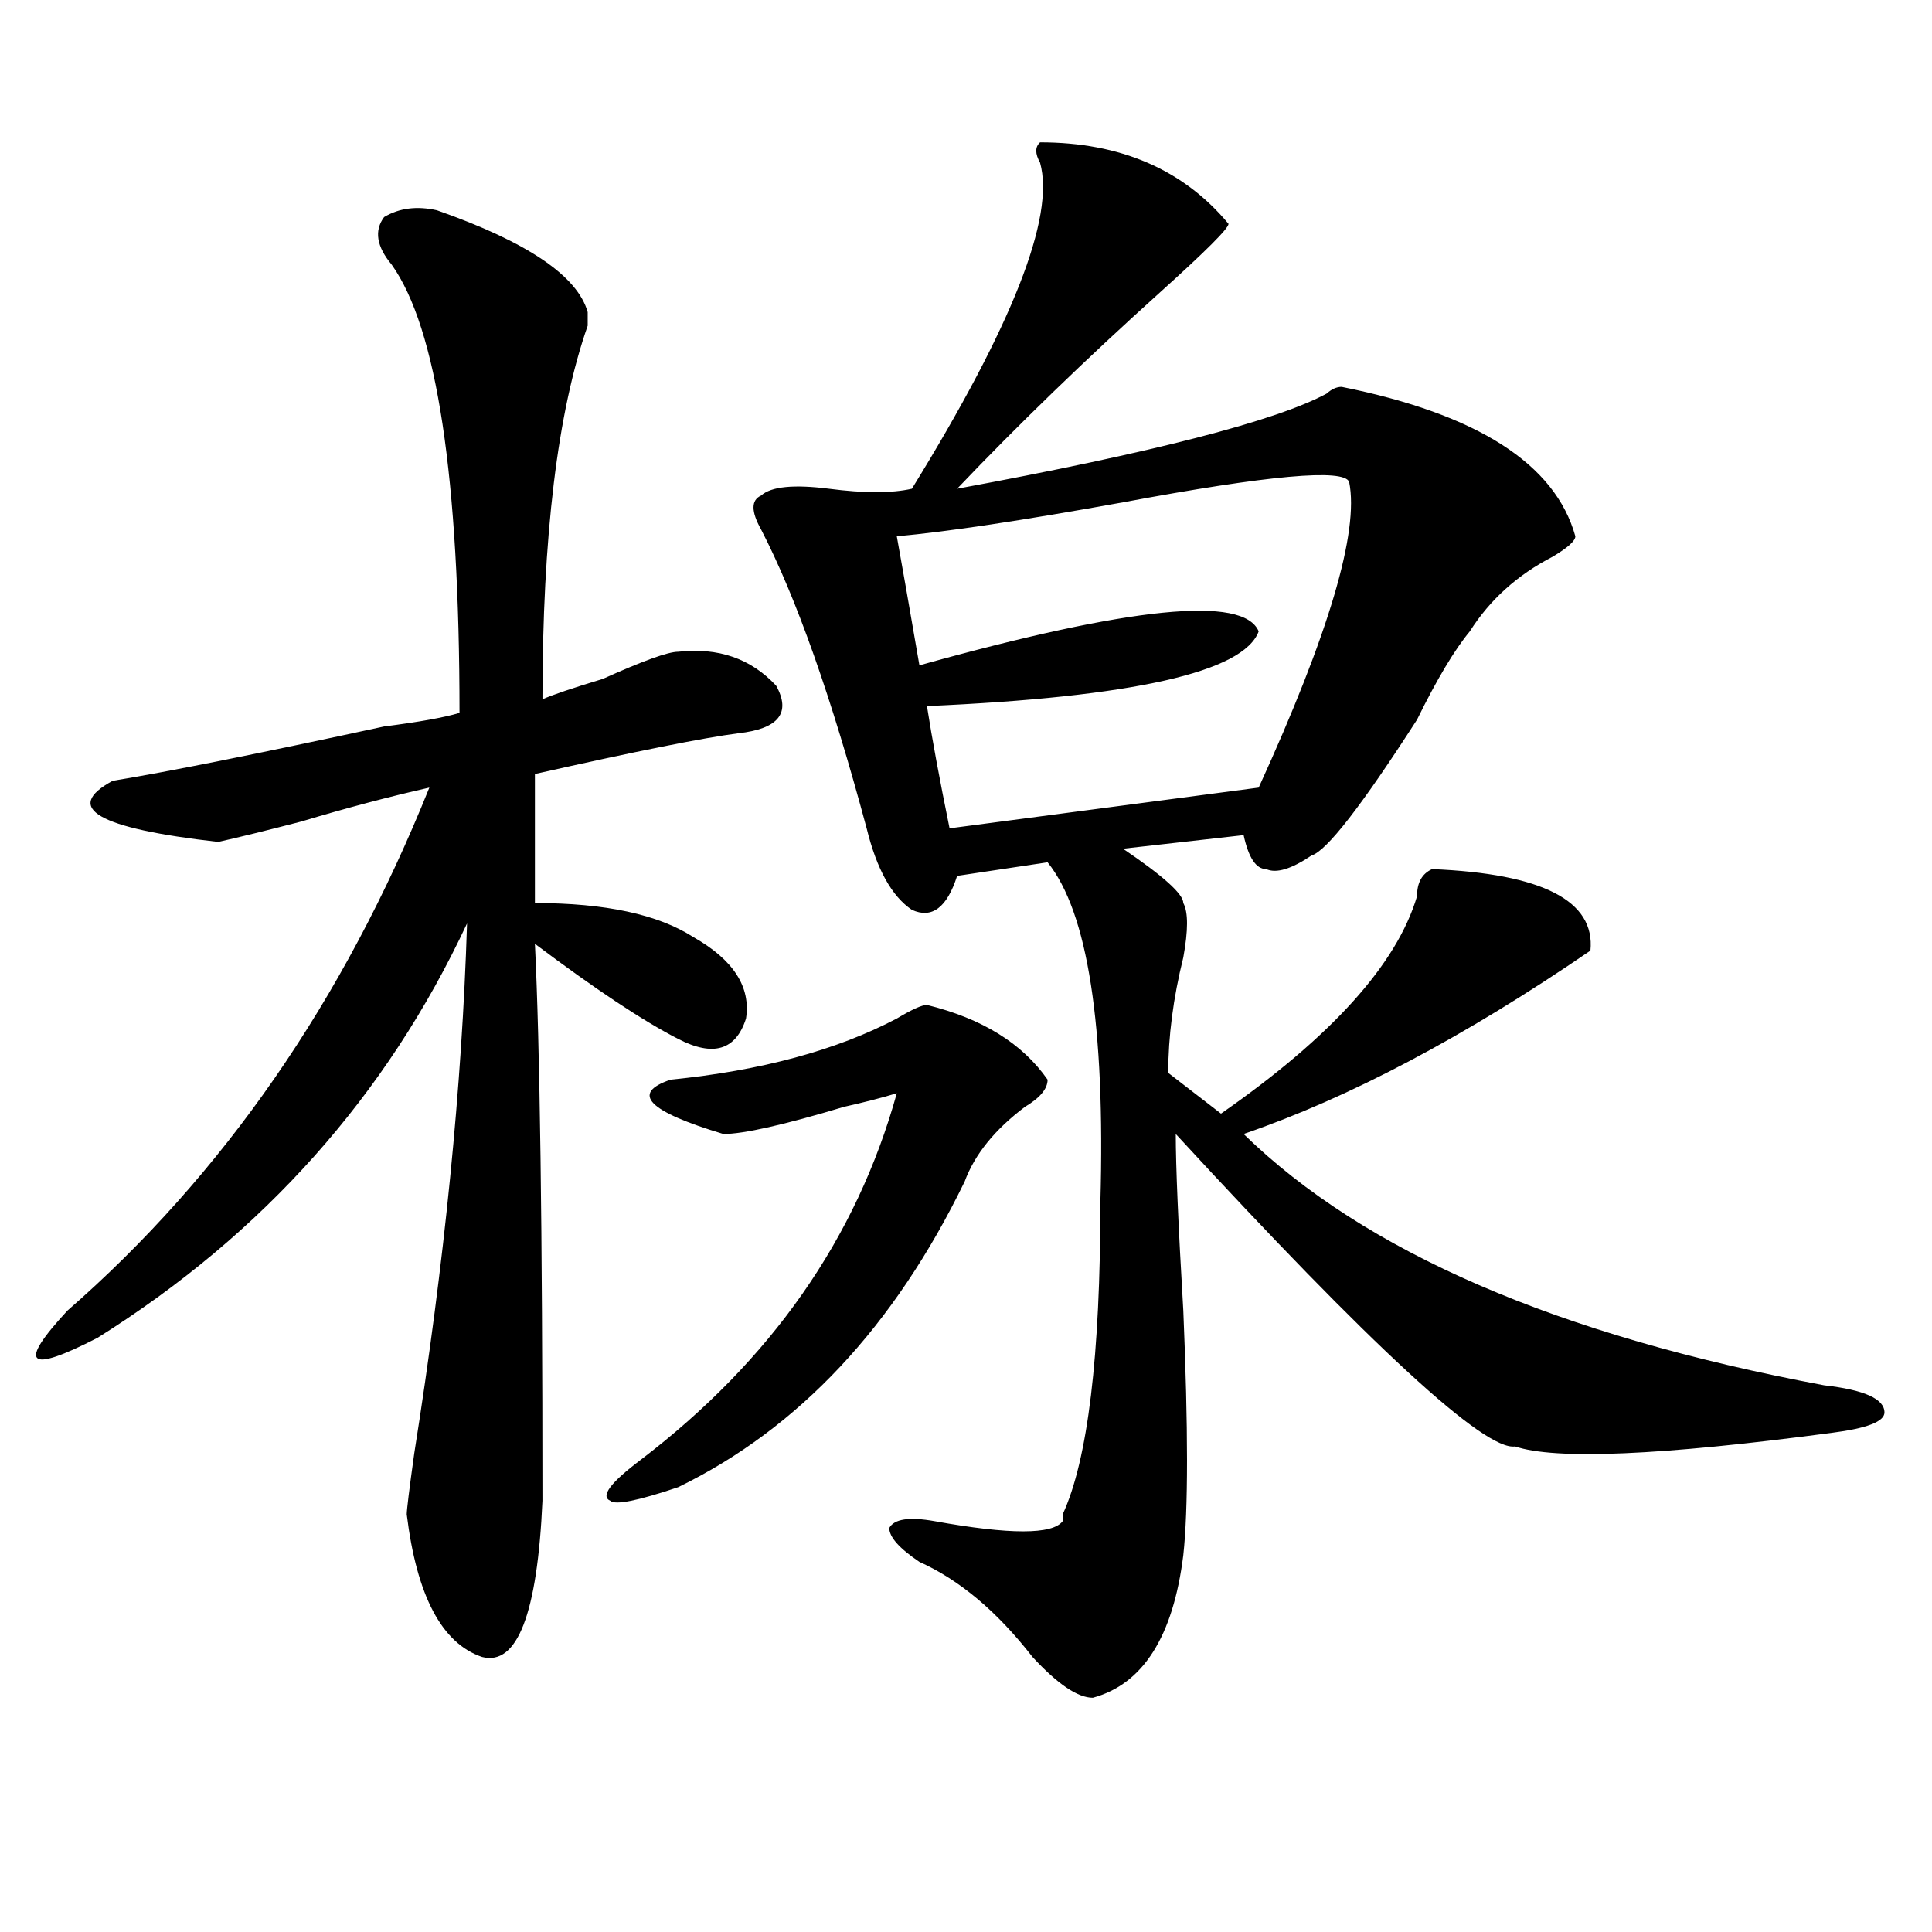 <?xml version="1.0" encoding="utf-8"?>
<!-- Generator: Adobe Illustrator 16.0.0, SVG Export Plug-In . SVG Version: 6.00 Build 0)  -->
<!DOCTYPE svg PUBLIC "-//W3C//DTD SVG 1.1//EN" "http://www.w3.org/Graphics/SVG/1.1/DTD/svg11.dtd">
<svg version="1.1" id="图层_1" xmlns="http://www.w3.org/2000/svg" xmlns:xlink="http://www.w3.org/1999/xlink" x="0px" y="0px"
	 width="1000px" height="1000px" viewBox="0 0 1000 1000" enable-background="new 0 0 1000 1000" xml:space="preserve">
<path d="M226.141,108.828c46.828,16.425,72.803,34.003,78.047,52.734v7.031c-15.609,44.55-23.414,108.984-23.414,193.359
	c5.183-2.308,15.609-5.823,31.219-10.547c20.792-9.339,33.779-14.063,39.023-14.063c20.792-2.308,37.682,3.516,50.73,17.578
	c7.805,14.063,1.28,22.302-19.512,24.609c-18.231,2.362-53.353,9.394-105.363,21.094v66.797c36.401,0,63.718,5.878,81.949,17.578
	c20.792,11.755,29.877,25.817,27.316,42.188c-5.244,16.425-16.951,19.94-35.121,10.547c-18.231-9.339-42.926-25.763-74.145-49.219
	c2.561,51.581,3.902,147.656,3.902,288.281c-2.622,58.557-13.049,85.528-31.219,80.859c-20.854-7.031-33.841-31.641-39.023-73.828
	c0-2.308,1.28-12.854,3.902-31.641c15.609-98.438,24.694-189.844,27.316-274.219c-41.646,89.099-105.363,160.565-191.215,214.453
	c-18.231,9.394-28.658,12.909-31.219,10.547c-2.622-2.308,2.561-10.547,15.609-24.609
	c80.607-70.313,143.045-160.511,187.313-270.703c-20.854,4.724-42.926,10.547-66.34,17.578
	c-18.231,4.724-32.561,8.239-42.926,10.547c-62.438-7.031-80.669-17.578-54.633-31.641c28.597-4.669,75.425-14.063,140.484-28.125
	c18.17-2.308,31.219-4.669,39.023-7.031c0-121.839-11.707-199.183-35.121-232.031c-7.805-9.339-9.146-17.578-3.902-24.609
	C206.629,107.675,215.714,106.521,226.141,108.828z M479.793,520.156c28.597,7.031,49.389,19.94,62.438,38.672
	c0,4.724-3.902,9.394-11.707,14.063c-15.609,11.755-26.036,24.609-31.219,38.672c-36.463,75.036-85.852,127.771-148.289,158.203
	c-20.854,7.031-32.561,9.394-35.121,7.031c-5.244-2.308,0-9.339,15.609-21.094c67.62-51.526,111.826-114.808,132.68-189.844
	c-7.805,2.362-16.951,4.724-27.316,7.031c-31.219,9.394-52.072,14.063-62.438,14.063c-39.023-11.7-48.17-21.094-27.316-28.125
	c46.828-4.669,85.852-15.216,117.07-31.641C471.988,522.519,477.171,520.156,479.793,520.156z M538.328,73.672
	c41.584,0,74.145,14.063,97.559,42.188c0,2.362-11.707,14.063-35.121,35.156c-39.023,35.156-74.145,69.159-105.363,101.953
	c101.461-18.731,165.179-35.156,191.215-49.219c2.561-2.308,5.183-3.516,7.805-3.516c70.242,14.063,110.546,39.88,120.973,77.344
	c0,2.362-3.902,5.878-11.707,10.547c-18.231,9.394-32.561,22.302-42.926,38.672c-7.805,9.394-16.951,24.609-27.316,45.703
	c-28.658,44.55-46.828,68.005-54.633,70.313c-10.427,7.031-18.231,9.394-23.414,7.031c-5.244,0-9.146-5.823-11.707-17.578
	l-62.438,7.031c20.792,14.063,31.219,23.456,31.219,28.125c2.561,4.724,2.561,14.063,0,28.125
	c-5.244,21.094-7.805,41.034-7.805,59.766l27.316,21.094c57.193-39.825,91.034-77.344,101.461-112.5
	c0-7.031,2.561-11.7,7.805-14.063c57.193,2.362,84.51,16.425,81.949,42.188c-65.06,44.55-124.875,76.19-179.508,94.922
	c62.438,60.974,162.557,104.315,300.48,130.078c20.792,2.362,31.219,7.031,31.219,14.063c0,4.724-9.146,8.239-27.316,10.547
	c-88.474,11.755-143.106,14.063-163.898,7.031c-15.609,2.362-74.145-51.526-175.605-161.719c0,16.425,1.28,46.911,3.902,91.406
	c2.561,60.974,2.561,103.161,0,126.563c-5.244,42.188-20.854,66.797-46.828,73.828c-7.805,0-18.231-7.031-31.219-21.094
	c-18.231-23.456-37.743-39.881-58.535-49.219c-10.427-7.031-15.609-12.854-15.609-17.578c2.561-4.669,10.365-5.823,23.414-3.516
	c39.023,7.031,61.096,7.031,66.34,0v-3.516c12.987-28.125,19.512-82.013,19.512-161.719c2.561-91.406-6.524-149.964-27.316-175.781
	l-46.828,7.031c-5.244,16.425-13.049,22.302-23.414,17.578c-10.427-7.031-18.231-21.094-23.414-42.188
	c-18.231-67.95-36.463-119.531-54.633-154.688c-5.244-9.339-5.244-15.216,0-17.578c5.183-4.669,16.89-5.823,35.121-3.516
	c18.17,2.362,32.499,2.362,42.926,0c52.011-84.375,74.145-140.625,66.34-168.75C535.706,79.55,535.706,76.034,538.328,73.672z
	 M698.324,249.453c-2.622-7.031-41.646-3.516-117.07,10.547c-52.072,9.394-91.096,15.271-117.07,17.578
	c2.561,14.063,6.463,36.364,11.707,66.797c109.266-30.433,167.801-36.31,175.605-17.578c-7.805,21.094-65.06,34.003-171.703,38.672
	c2.561,16.425,6.463,37.519,11.707,63.281l159.996-21.094C687.897,328.005,703.507,275.271,698.324,249.453z"/>
</svg>
